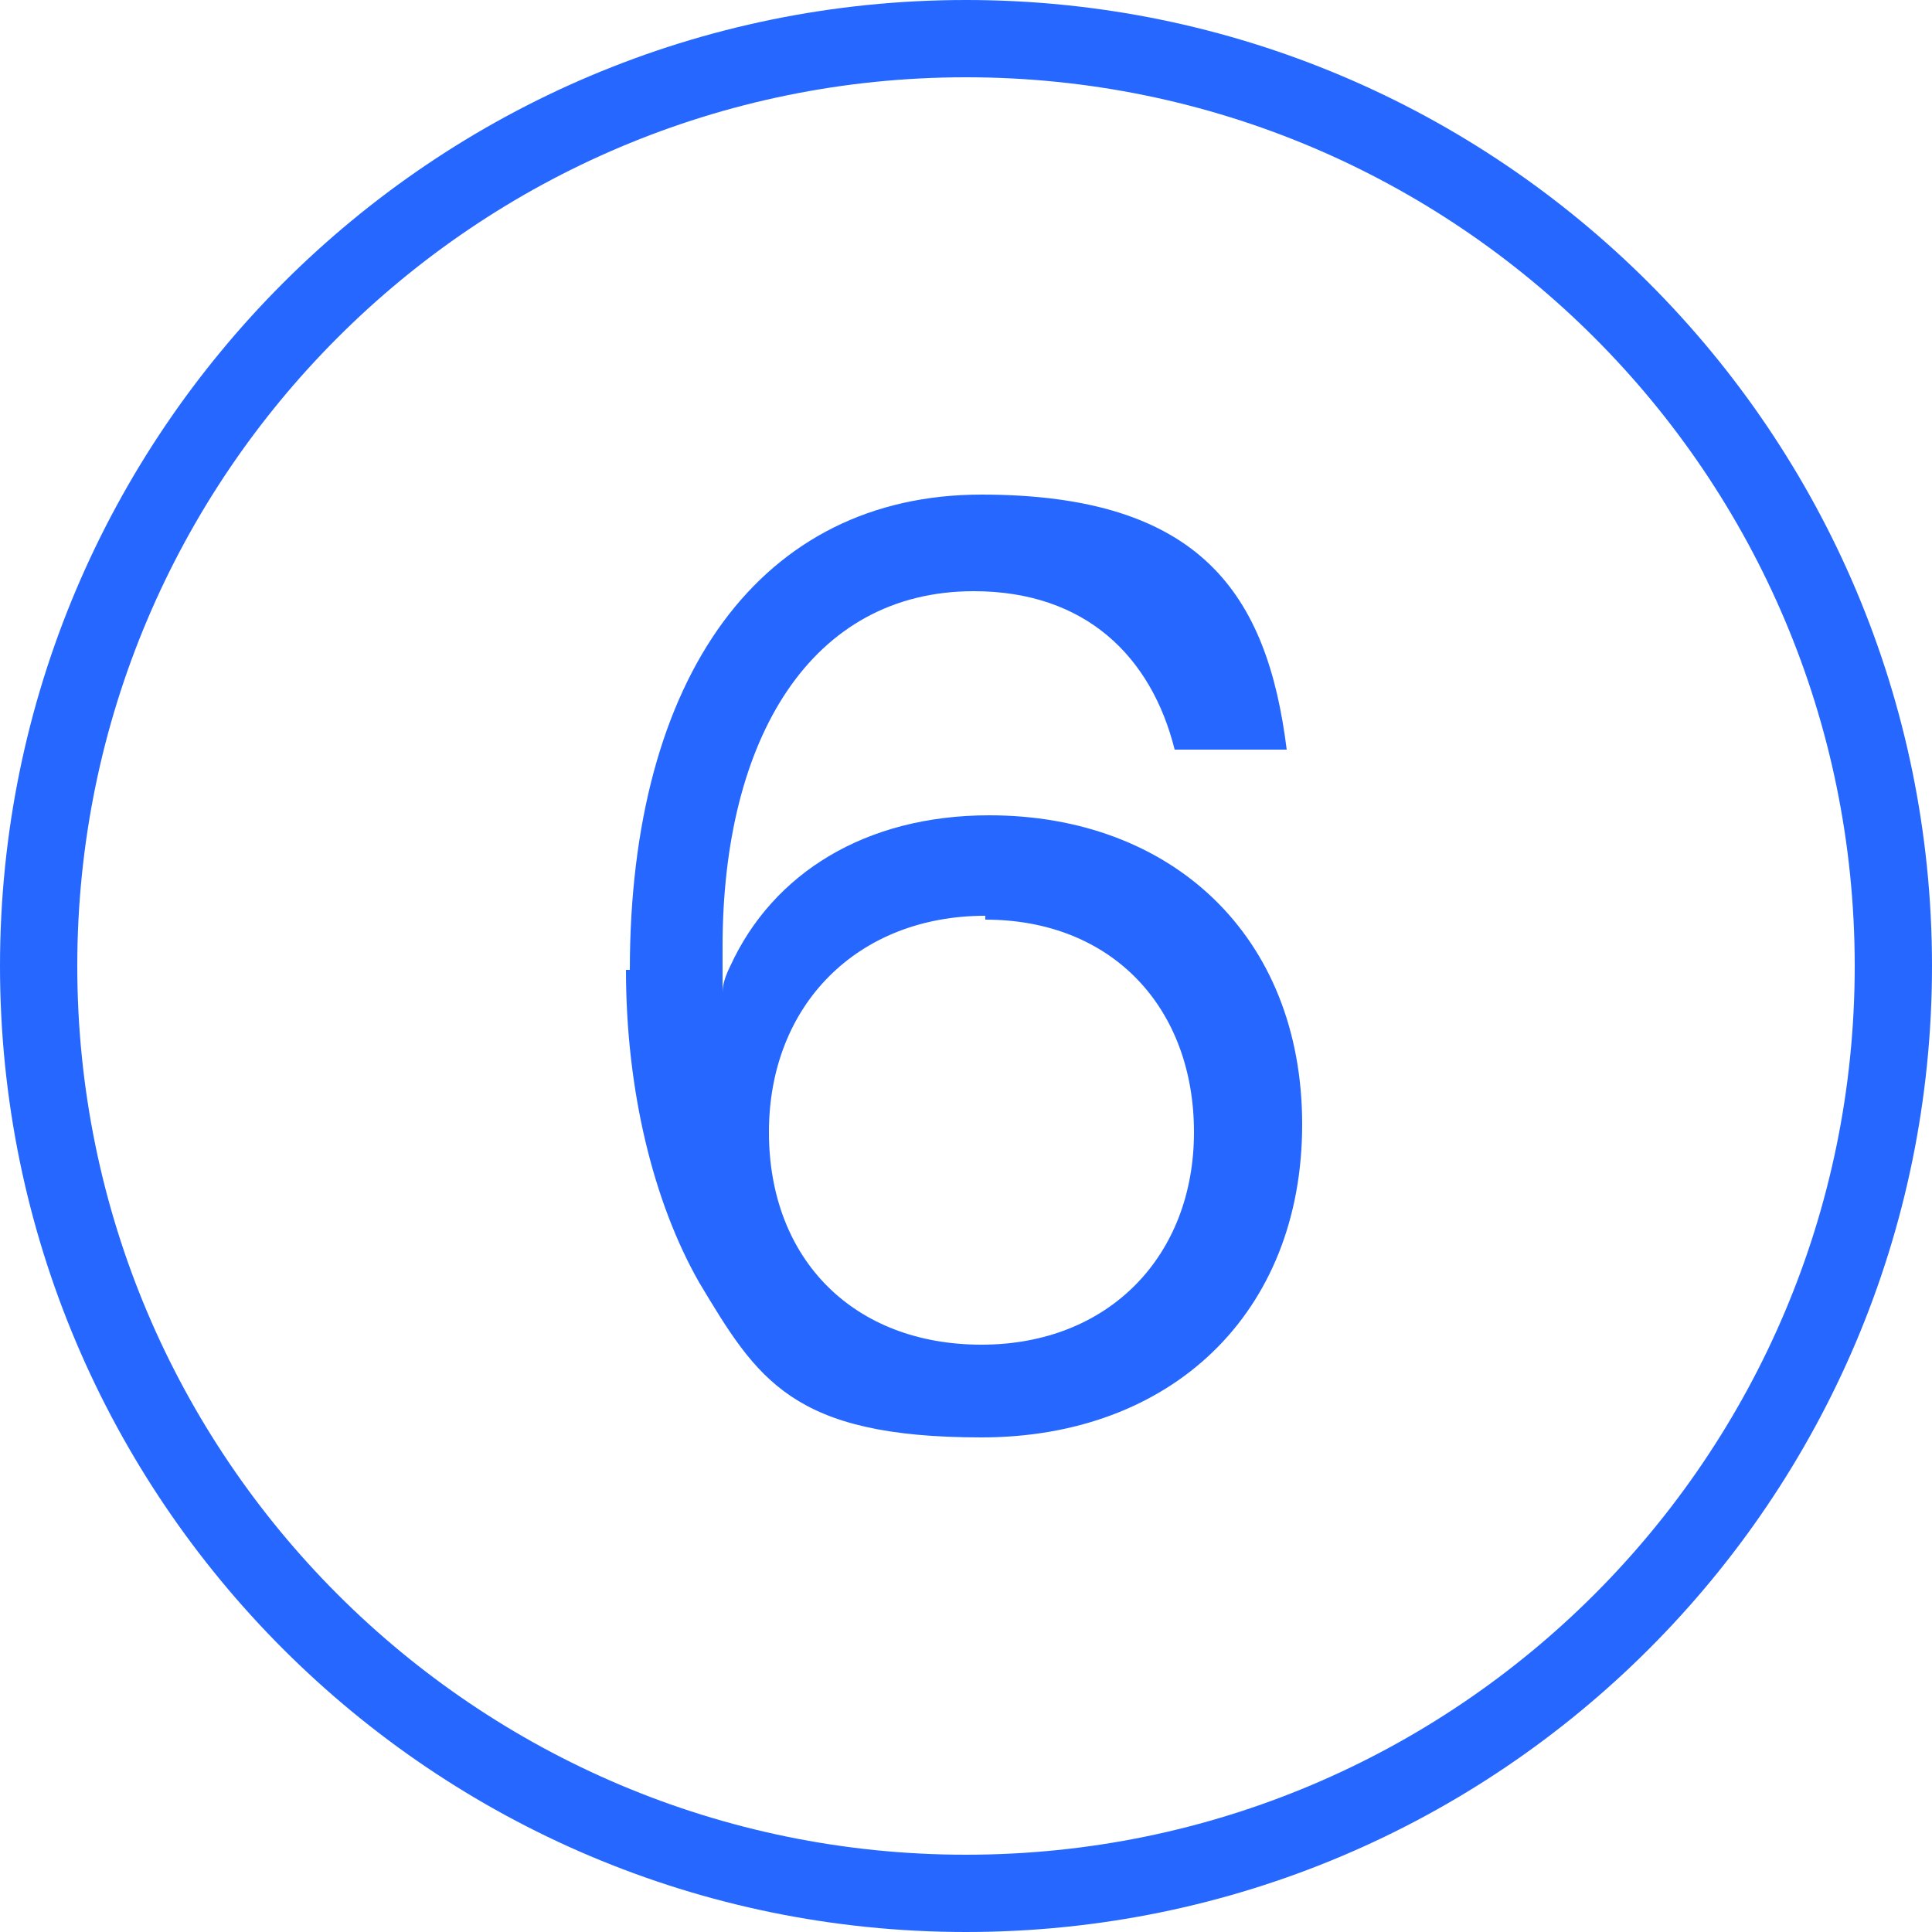 <?xml version="1.0" encoding="UTF-8"?>
<svg id="Ebene_1" xmlns="http://www.w3.org/2000/svg" width="50" height="50" version="1.1" viewBox="0 0 50 50">
  <!-- Generator: Adobe Illustrator 29.5.1, SVG Export Plug-In . SVG Version: 2.1.0 Build 141)  -->
  <defs>
    <style>
      .st0 {
        fill: #2668ff;
      }
    </style>
  </defs>
  <path class="st0" d="M25,2c12.7,0,23,10.3,23,23s-10.3,23-23,23S2,37.7,2,25,12.3,2,25,2M25,0C11.2,0,0,11.2,0,25s11.2,25,25,25,25-11.2,25-25S38.8,0,25,0h0Z"/>
  <path class="st0" d="M16.3,25.1c0-7.6,3.4-12.3,9.1-12.3s7.4,2.6,7.9,6.6h-2.9c-.6-2.4-2.3-4.1-5.2-4.1-4.2,0-6.5,3.8-6.5,9.2s0,.6,0,1.2c0-.1,0-.3.2-.7,1.1-2.4,3.5-3.9,6.7-3.9,4.7,0,8.1,3.1,8.1,8s-3.4,8.1-8.3,8.1-5.8-1.5-7.3-4c-1.2-2.1-1.9-5-1.9-8.1ZM25.5,23.7c-3.3,0-5.6,2.3-5.6,5.6s2.2,5.5,5.5,5.5,5.5-2.3,5.5-5.5-2.1-5.5-5.4-5.5Z"/>
</svg>